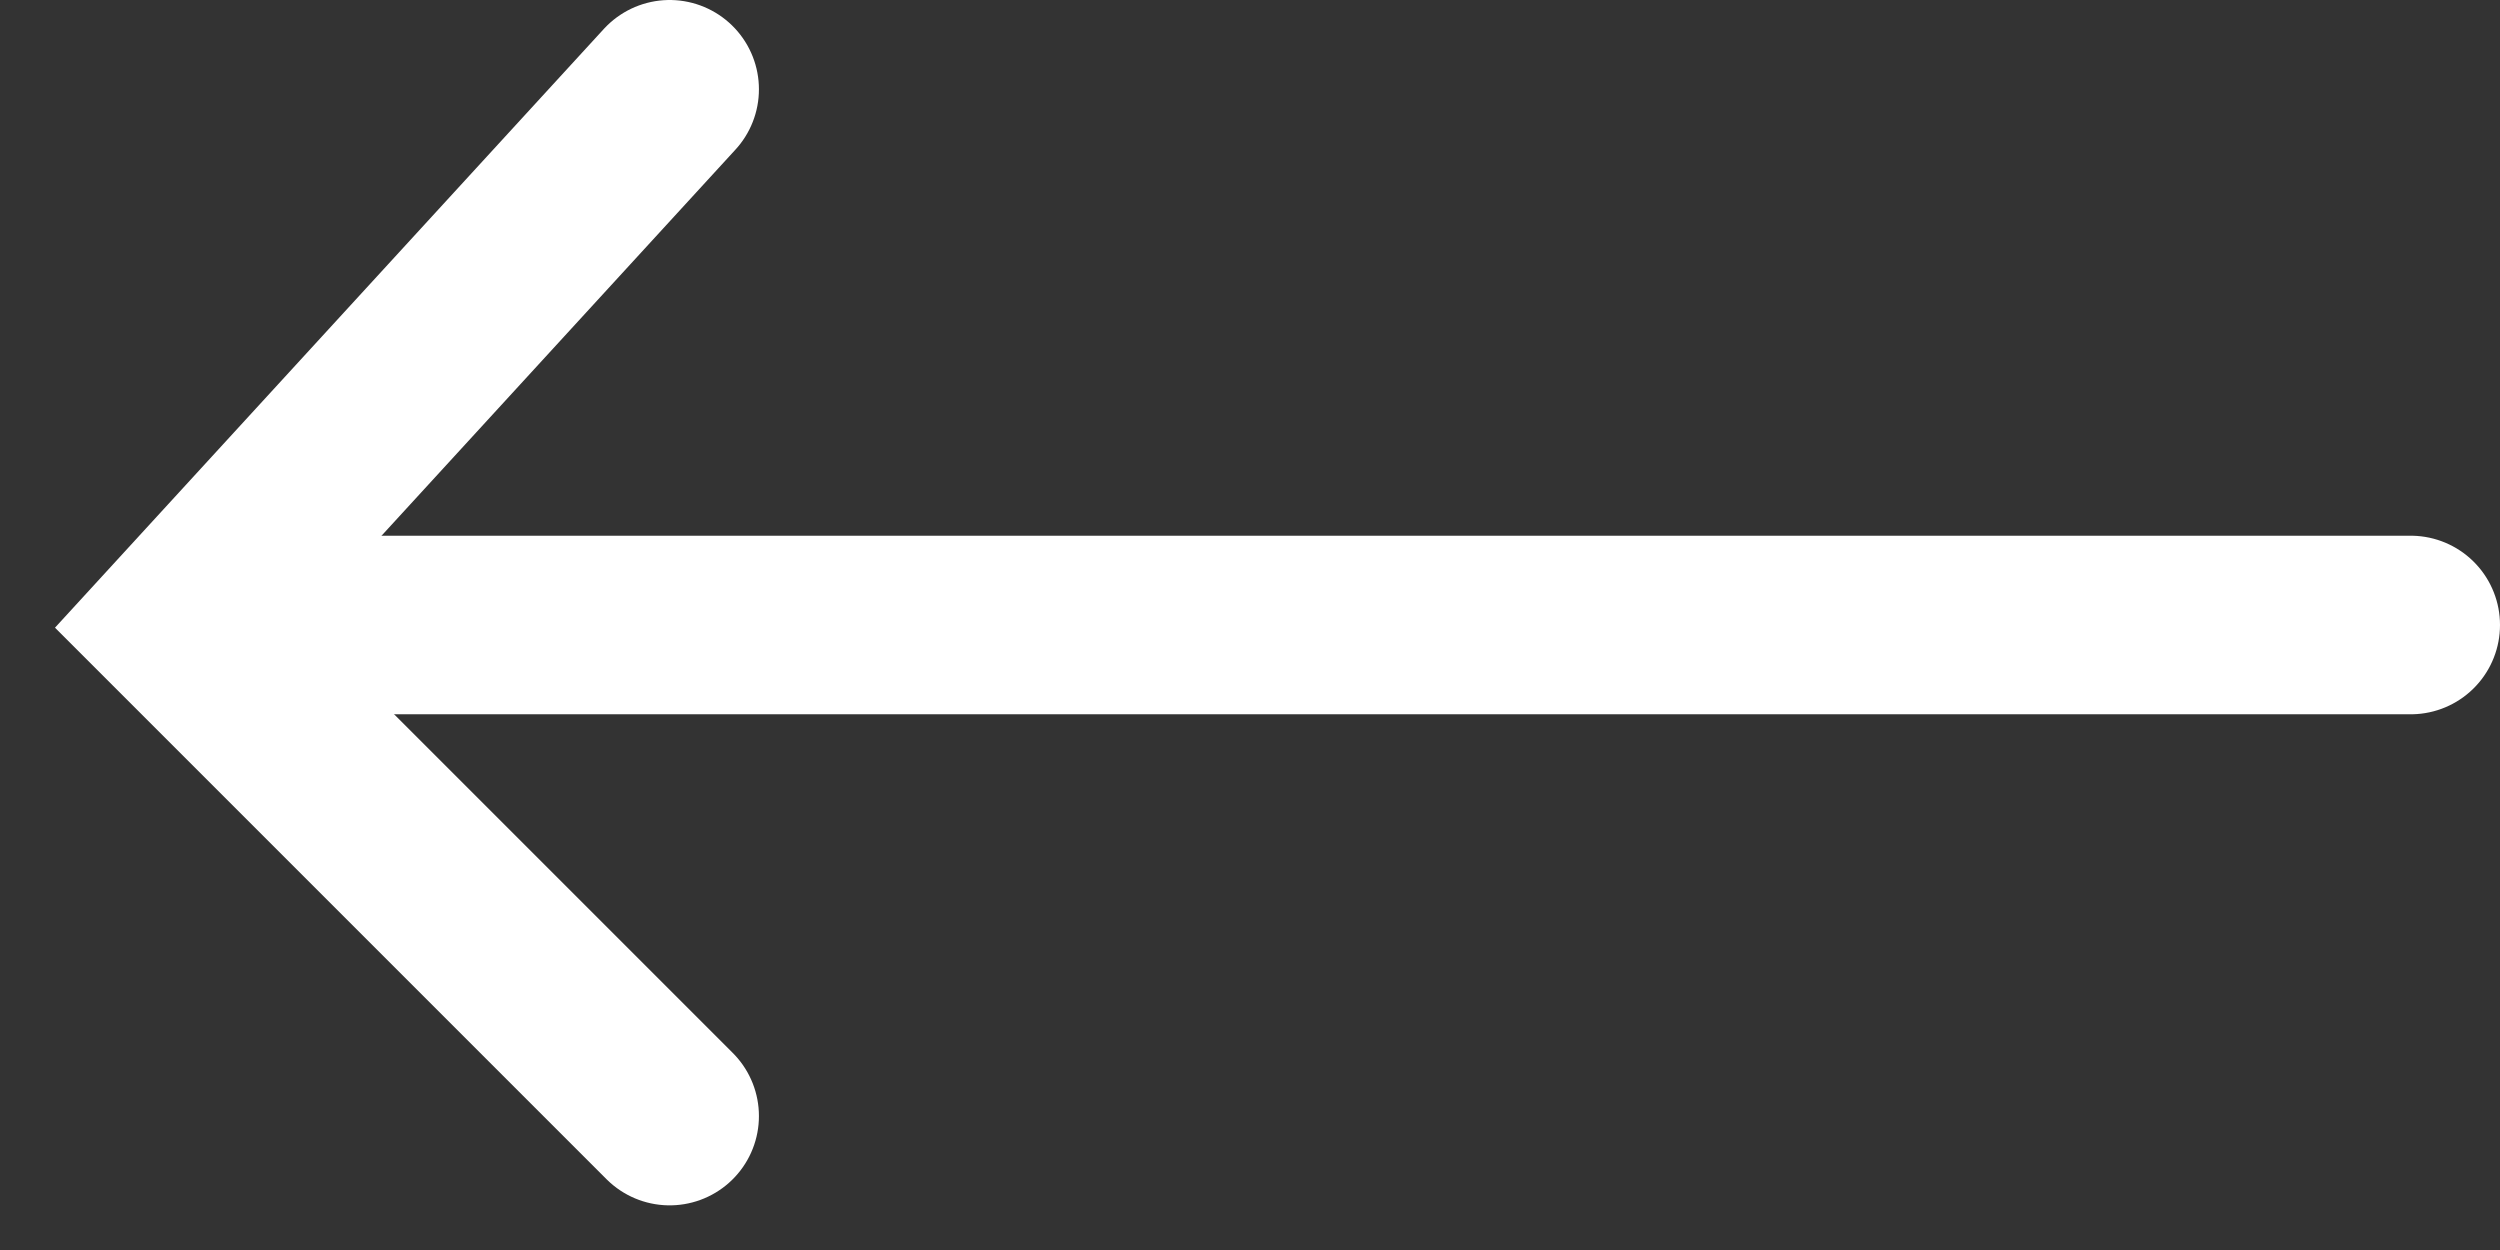 <svg width="28" height="14" viewBox="0 0 28 14" fill="none" xmlns="http://www.w3.org/2000/svg">
<rect x="0" y="0" width="28" height="14" fill="#333333" stroke="none"/>
<path d="M27 7H3" stroke="white" stroke-width="2" stroke-linecap="round"/>
<path d="M7.5 1L2 7L7.5 12.5" stroke="white" stroke-width="2" stroke-linecap="round"/>
</svg>

